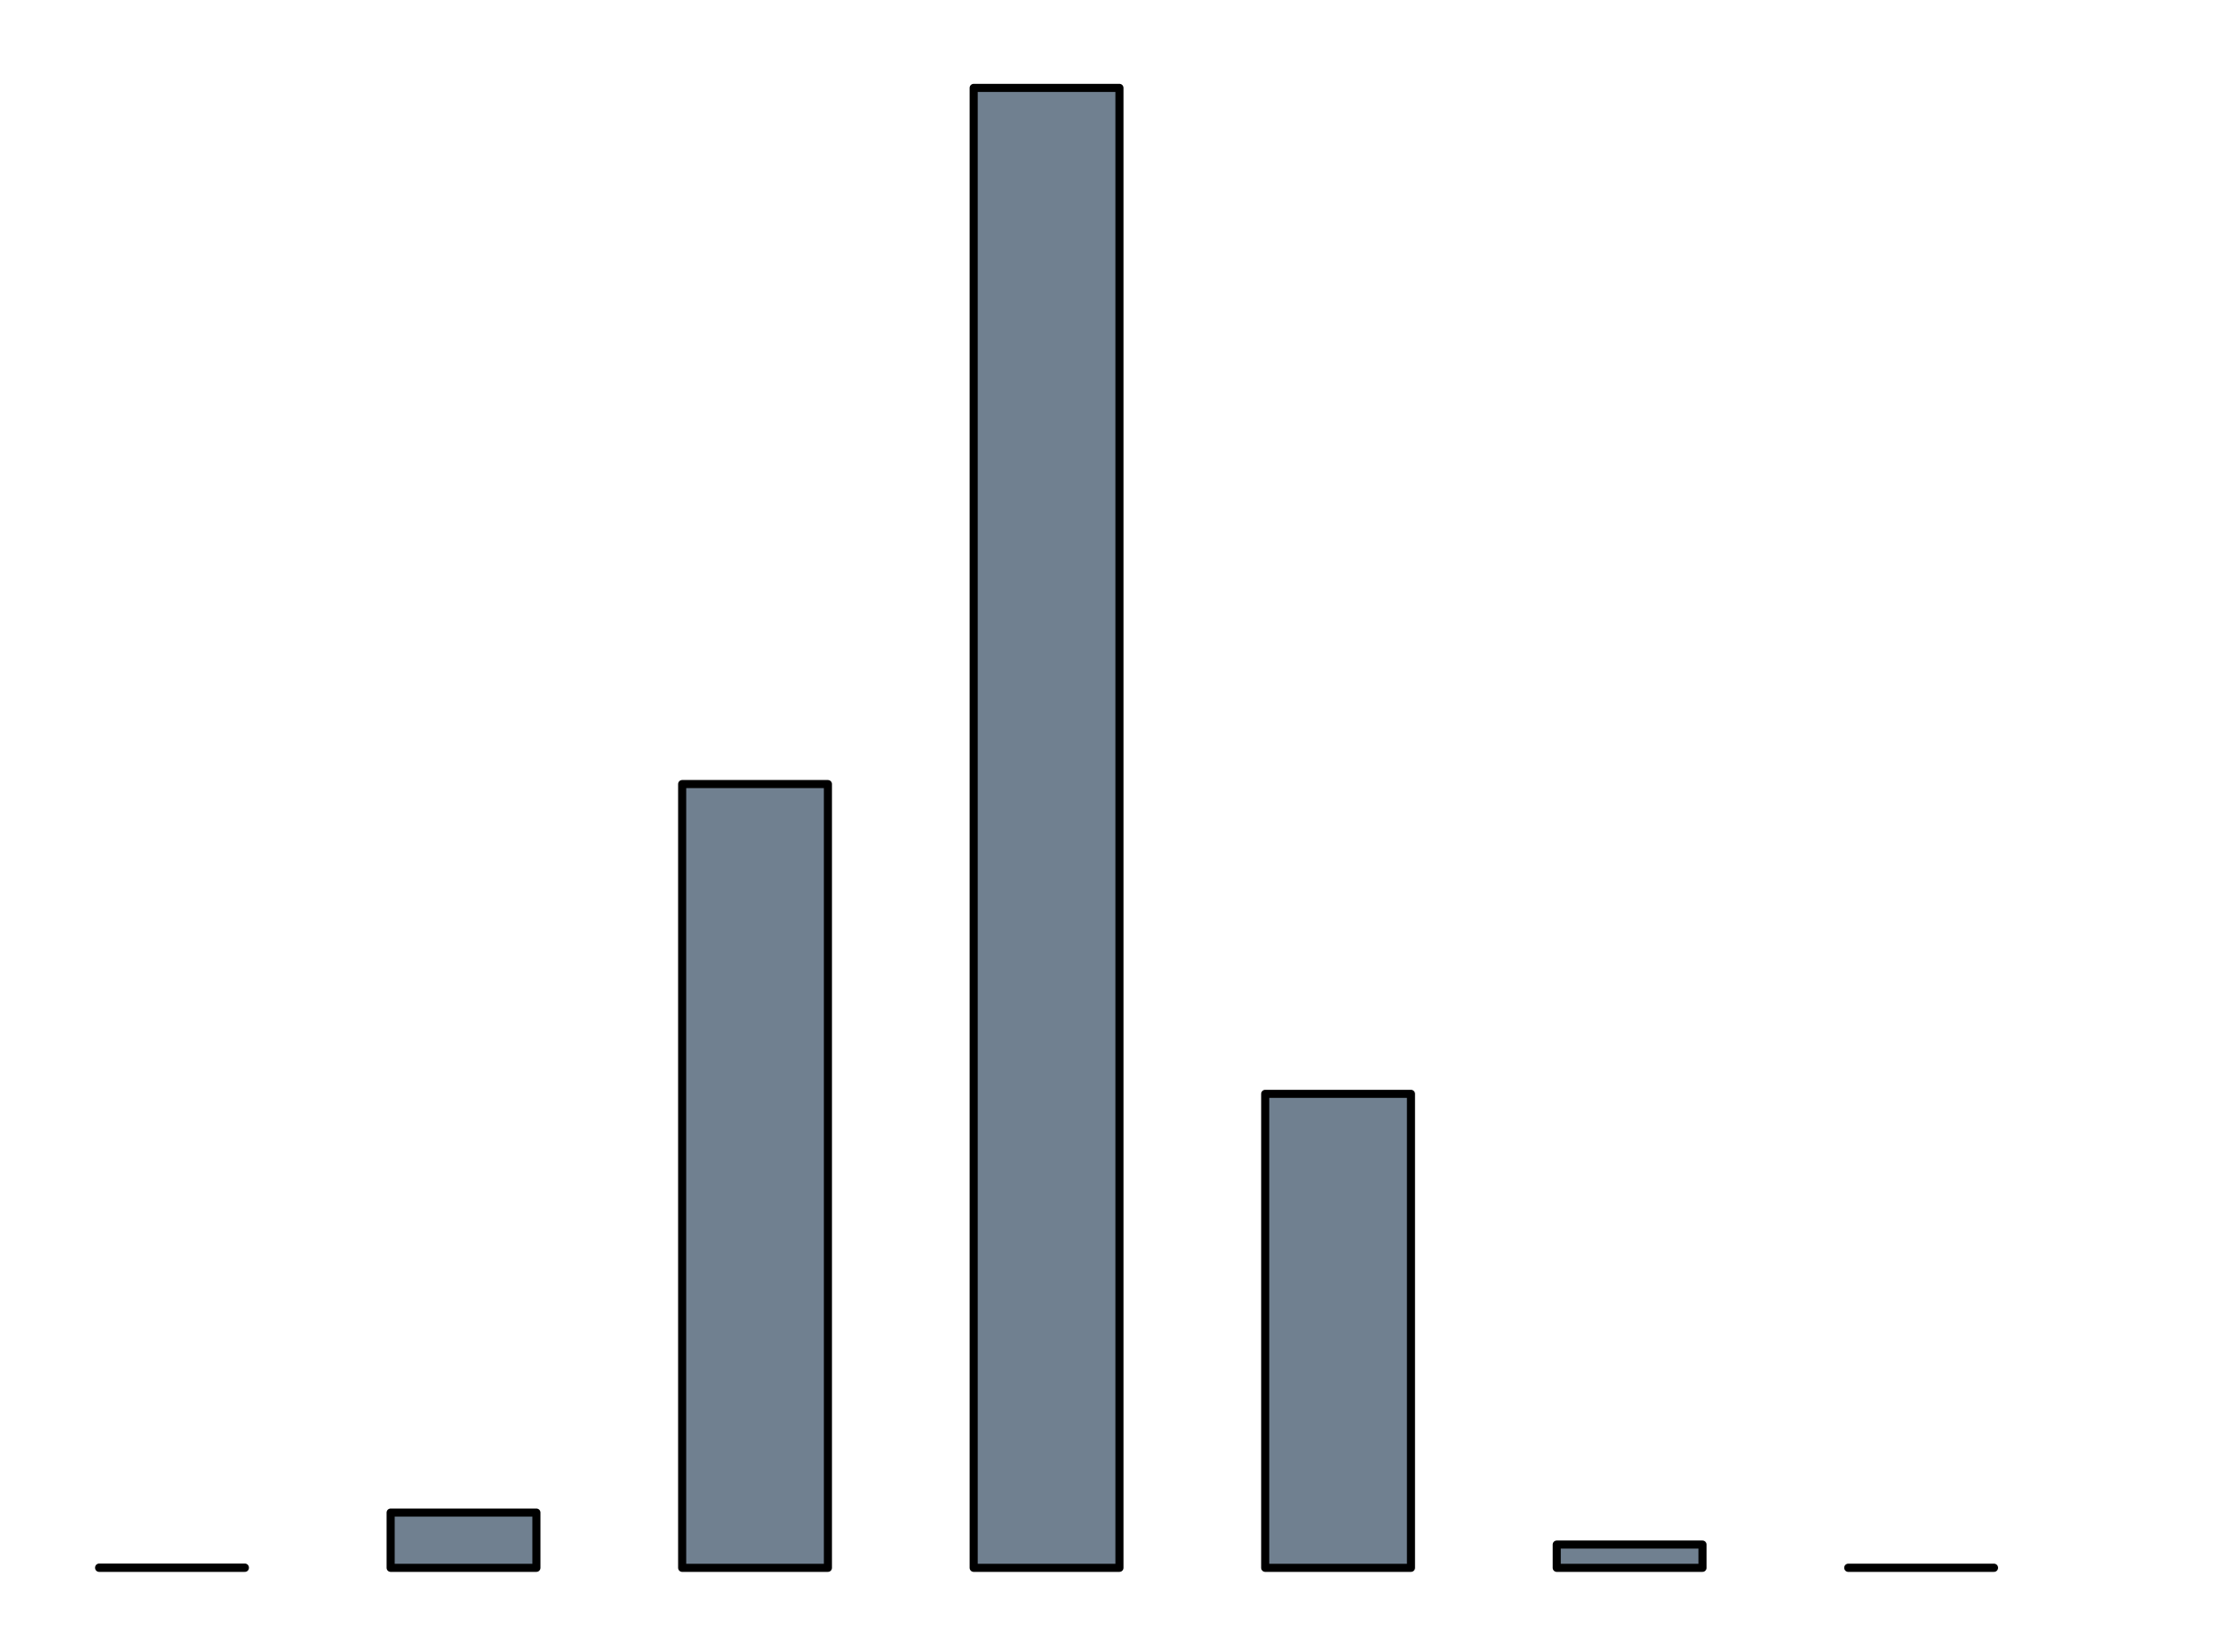 <?xml version="1.0" encoding="utf-8" standalone="no"?>
<!DOCTYPE svg PUBLIC "-//W3C//DTD SVG 1.1//EN"
  "http://www.w3.org/Graphics/SVG/1.1/DTD/svg11.dtd">
<!-- Created with matplotlib (http://matplotlib.org/) -->
<svg height="204pt" version="1.1" viewBox="0 0 276 204" width="276pt" xmlns="http://www.w3.org/2000/svg" xmlns:xlink="http://www.w3.org/1999/xlink">
 <defs>
  <style type="text/css">
*{stroke-linecap:butt;stroke-linejoin:round;stroke-miterlimit:100000;}
  </style>
 </defs>
 <g id="figure_1">
  <g id="patch_1">
   <path d="M 0 204.48 
L 276.48 204.48 
L 276.48 0 
L 0 0 
z
" style="fill:#ffffff;"/>
  </g>
  <g id="axes_1">
   <g id="patch_2">
    <path d="M 7.2 197.28 
L 269.28 197.28 
L 269.28 7.2 
L 7.2 7.2 
z
" style="fill:#ffffff;"/>
   </g>
   <g id="patch_3">
    <path clip-path="url(#p239842e546)" d="M 12.24 193.625 
L 30.24 193.625 
L 30.24 193.596 
L 12.24 193.596 
z
" style="fill:#708090;stroke:#000000;stroke-linejoin:miter;"/>
   </g>
   <g id="patch_4">
    <path clip-path="url(#p239842e546)" d="M 48.24 193.625 
L 66.24 193.625 
L 66.24 186.801 
L 48.24 186.801 
z
" style="fill:#708090;stroke:#000000;stroke-linejoin:miter;"/>
   </g>
   <g id="patch_5">
    <path clip-path="url(#p239842e546)" d="M 84.24 193.625 
L 102.24 193.625 
L 102.24 96.831 
L 84.24 96.831 
z
" style="fill:#708090;stroke:#000000;stroke-linejoin:miter;"/>
   </g>
   <g id="patch_6">
    <path clip-path="url(#p239842e546)" d="M 120.24 193.625 
L 138.24 193.625 
L 138.24 10.855 
L 120.24 10.855 
z
" style="fill:#708090;stroke:#000000;stroke-linejoin:miter;"/>
   </g>
   <g id="patch_7">
    <path clip-path="url(#p239842e546)" d="M 156.24 193.625 
L 174.24 193.625 
L 174.24 135.089 
L 156.24 135.089 
z
" style="fill:#708090;stroke:#000000;stroke-linejoin:miter;"/>
   </g>
   <g id="patch_8">
    <path clip-path="url(#p239842e546)" d="M 192.24 193.625 
L 210.24 193.625 
L 210.24 190.752 
L 192.24 190.752 
z
" style="fill:#708090;stroke:#000000;stroke-linejoin:miter;"/>
   </g>
   <g id="patch_9">
    <path clip-path="url(#p239842e546)" d="M 228.24 193.625 
L 246.24 193.625 
L 246.24 193.611 
L 228.24 193.611 
z
" style="fill:#708090;stroke:#000000;stroke-linejoin:miter;"/>
   </g>
   <g id="matplotlib.axis_1"/>
   <g id="matplotlib.axis_2"/>
  </g>
 </g>
 <defs>
  <clipPath id="p239842e546">
   <rect height="190.08" width="262.08" x="7.2" y="7.2"/>
  </clipPath>
 </defs>
</svg>
